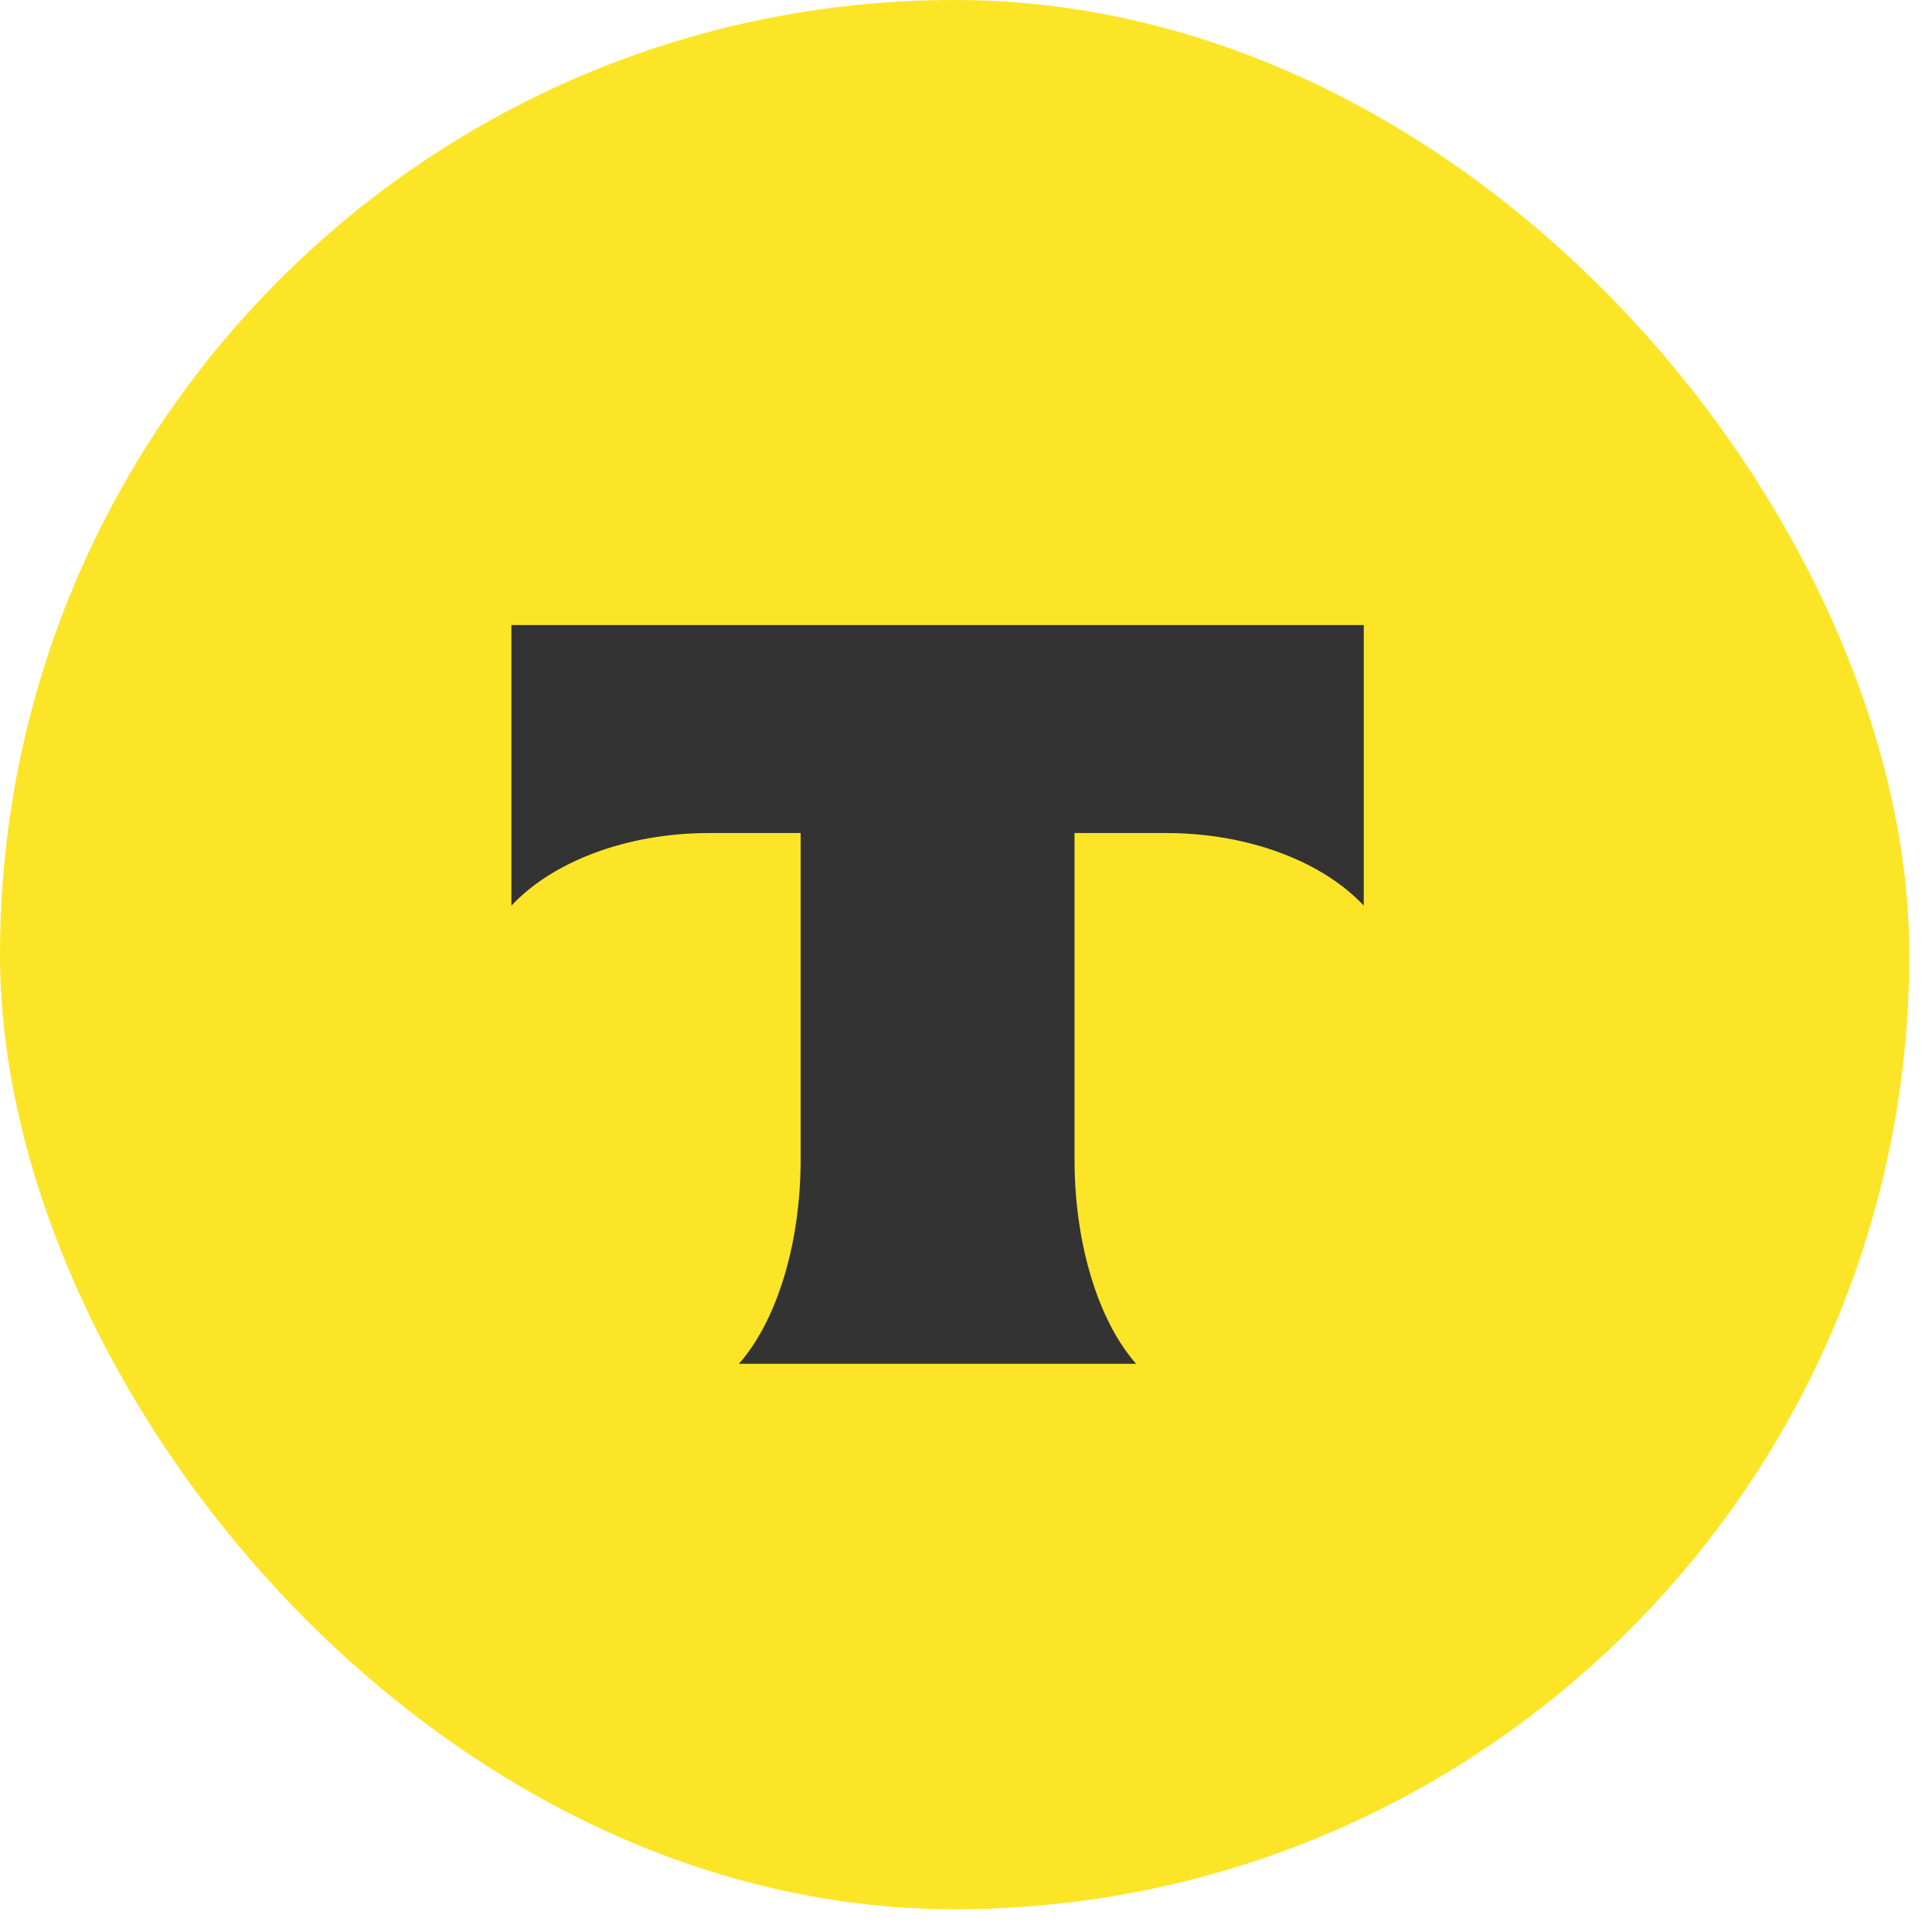 <?xml version="1.0" encoding="UTF-8"?> <svg xmlns="http://www.w3.org/2000/svg" width="34" height="34" viewBox="0 0 34 34" fill="none"><rect width="33.6" height="33.6" rx="16.8" fill="#FCE527"></rect><path fill-rule="evenodd" clip-rule="evenodd" d="M9 11V15.938C9.711 15.176 11.004 14.66 12.483 14.66H14.09V20.401C14.09 21.928 13.653 23.265 13.004 24H19.993C19.346 23.264 18.91 21.929 18.91 20.403V14.66H20.517C21.996 14.66 23.289 15.176 24 15.938V11H9Z" fill="#333333"></path></svg> 